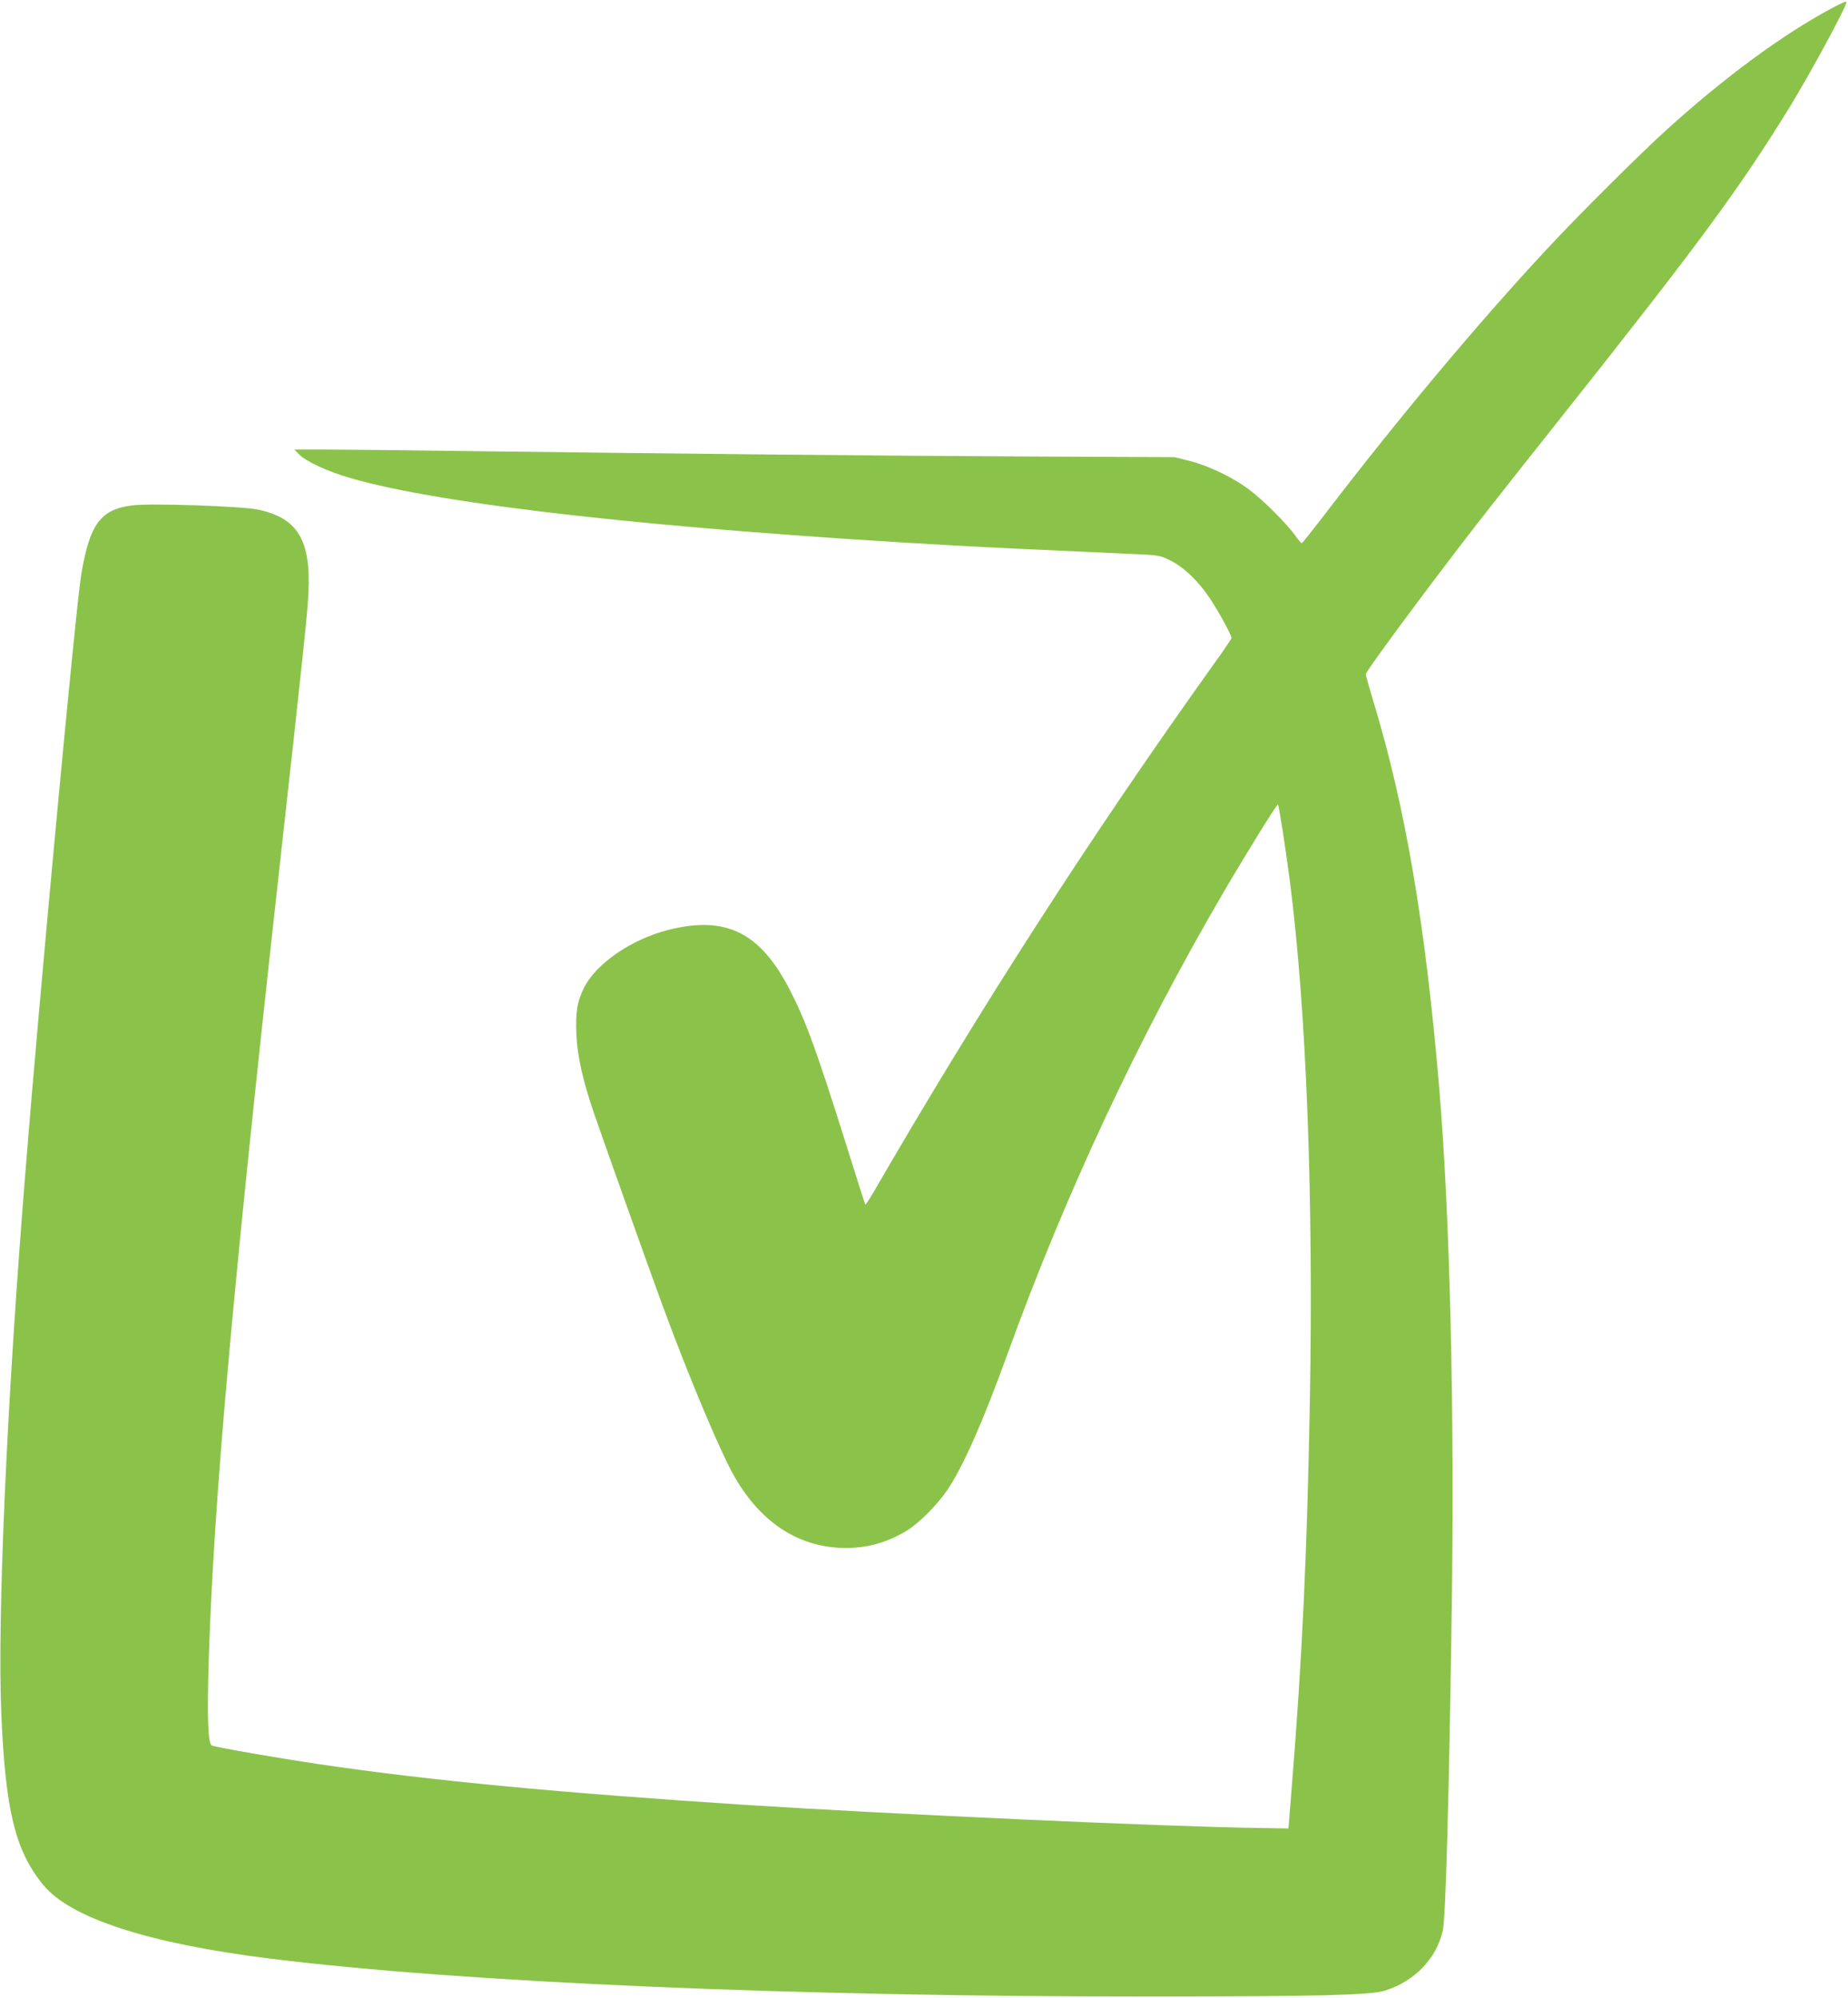 <?xml version="1.0" standalone="no"?>
<!DOCTYPE svg PUBLIC "-//W3C//DTD SVG 20010904//EN"
 "http://www.w3.org/TR/2001/REC-SVG-20010904/DTD/svg10.dtd">
<svg version="1.0" xmlns="http://www.w3.org/2000/svg"
 width="1184pt" height="1280pt" viewBox="0 0 1184 1280"
 preserveAspectRatio="xMidYMid meet">
<g transform="translate(0,1280) scale(0.1,-0.1)"
fill="#8bc34a" stroke="none">
<path d="M11730 12744 c-314 -169 -682 -440 -1055 -778 -178 -162 -562 -544
-768 -766 -442 -475 -957 -1091 -1421 -1698 -77 -100 -142 -182 -146 -182 -4
0 -22 21 -41 48 -53 75 -207 229 -293 293 -103 78 -257 153 -381 185 l-100 25
-895 4 c-909 4 -2301 18 -3650 35 -410 6 -823 10 -919 10 l-175 0 30 -31 c41
-44 187 -112 332 -153 592 -171 1973 -325 3862 -431 235 -13 449 -23 1133 -54
183 -8 189 -9 253 -41 87 -42 181 -132 255 -243 57 -85 139 -236 139 -255 0
-5 -48 -76 -107 -158 -790 -1105 -1494 -2197 -2192 -3402 -24 -41 -45 -72 -47
-70 -2 2 -53 161 -113 354 -198 631 -267 821 -372 1024 -190 368 -410 476
-781 381 -234 -60 -460 -216 -536 -369 -45 -91 -55 -157 -49 -302 6 -139 42
-297 115 -510 76 -220 360 -1016 437 -1225 169 -460 377 -954 464 -1102 165
-283 394 -436 671 -450 157 -7 288 26 427 108 77 46 198 167 263 263 102 152
228 438 385 871 370 1023 840 2028 1384 2958 145 248 343 568 349 563 6 -7 49
-284 76 -491 106 -826 152 -2025 128 -3345 -18 -971 -49 -1628 -115 -2450
l-22 -275 -190 3 c-589 8 -2346 88 -3275 147 -1202 78 -2039 157 -2740 261
-264 39 -640 104 -692 120 -26 8 -32 177 -20 569 33 1010 150 2321 437 4915
176 1587 195 1771 201 1900 17 342 -70 483 -328 536 -107 21 -686 41 -800 26
-203 -25 -273 -119 -327 -439 -36 -214 -267 -2684 -360 -3853 -119 -1482 -178
-2830 -153 -3442 26 -628 89 -885 269 -1105 175 -213 673 -375 1453 -472 1230
-153 3347 -244 5650 -243 1071 1 1397 9 1490 37 191 59 333 204 374 386 18 77
40 850 57 2046 19 1272 -11 2538 -81 3363 -89 1047 -216 1790 -420 2463 -27
91 -50 171 -50 176 0 13 153 225 394 546 236 314 375 493 881 1130 861 1085
1127 1447 1442 1960 127 206 363 643 363 670 0 10 -17 3 -100 -41z"/>
</g>
</svg>
